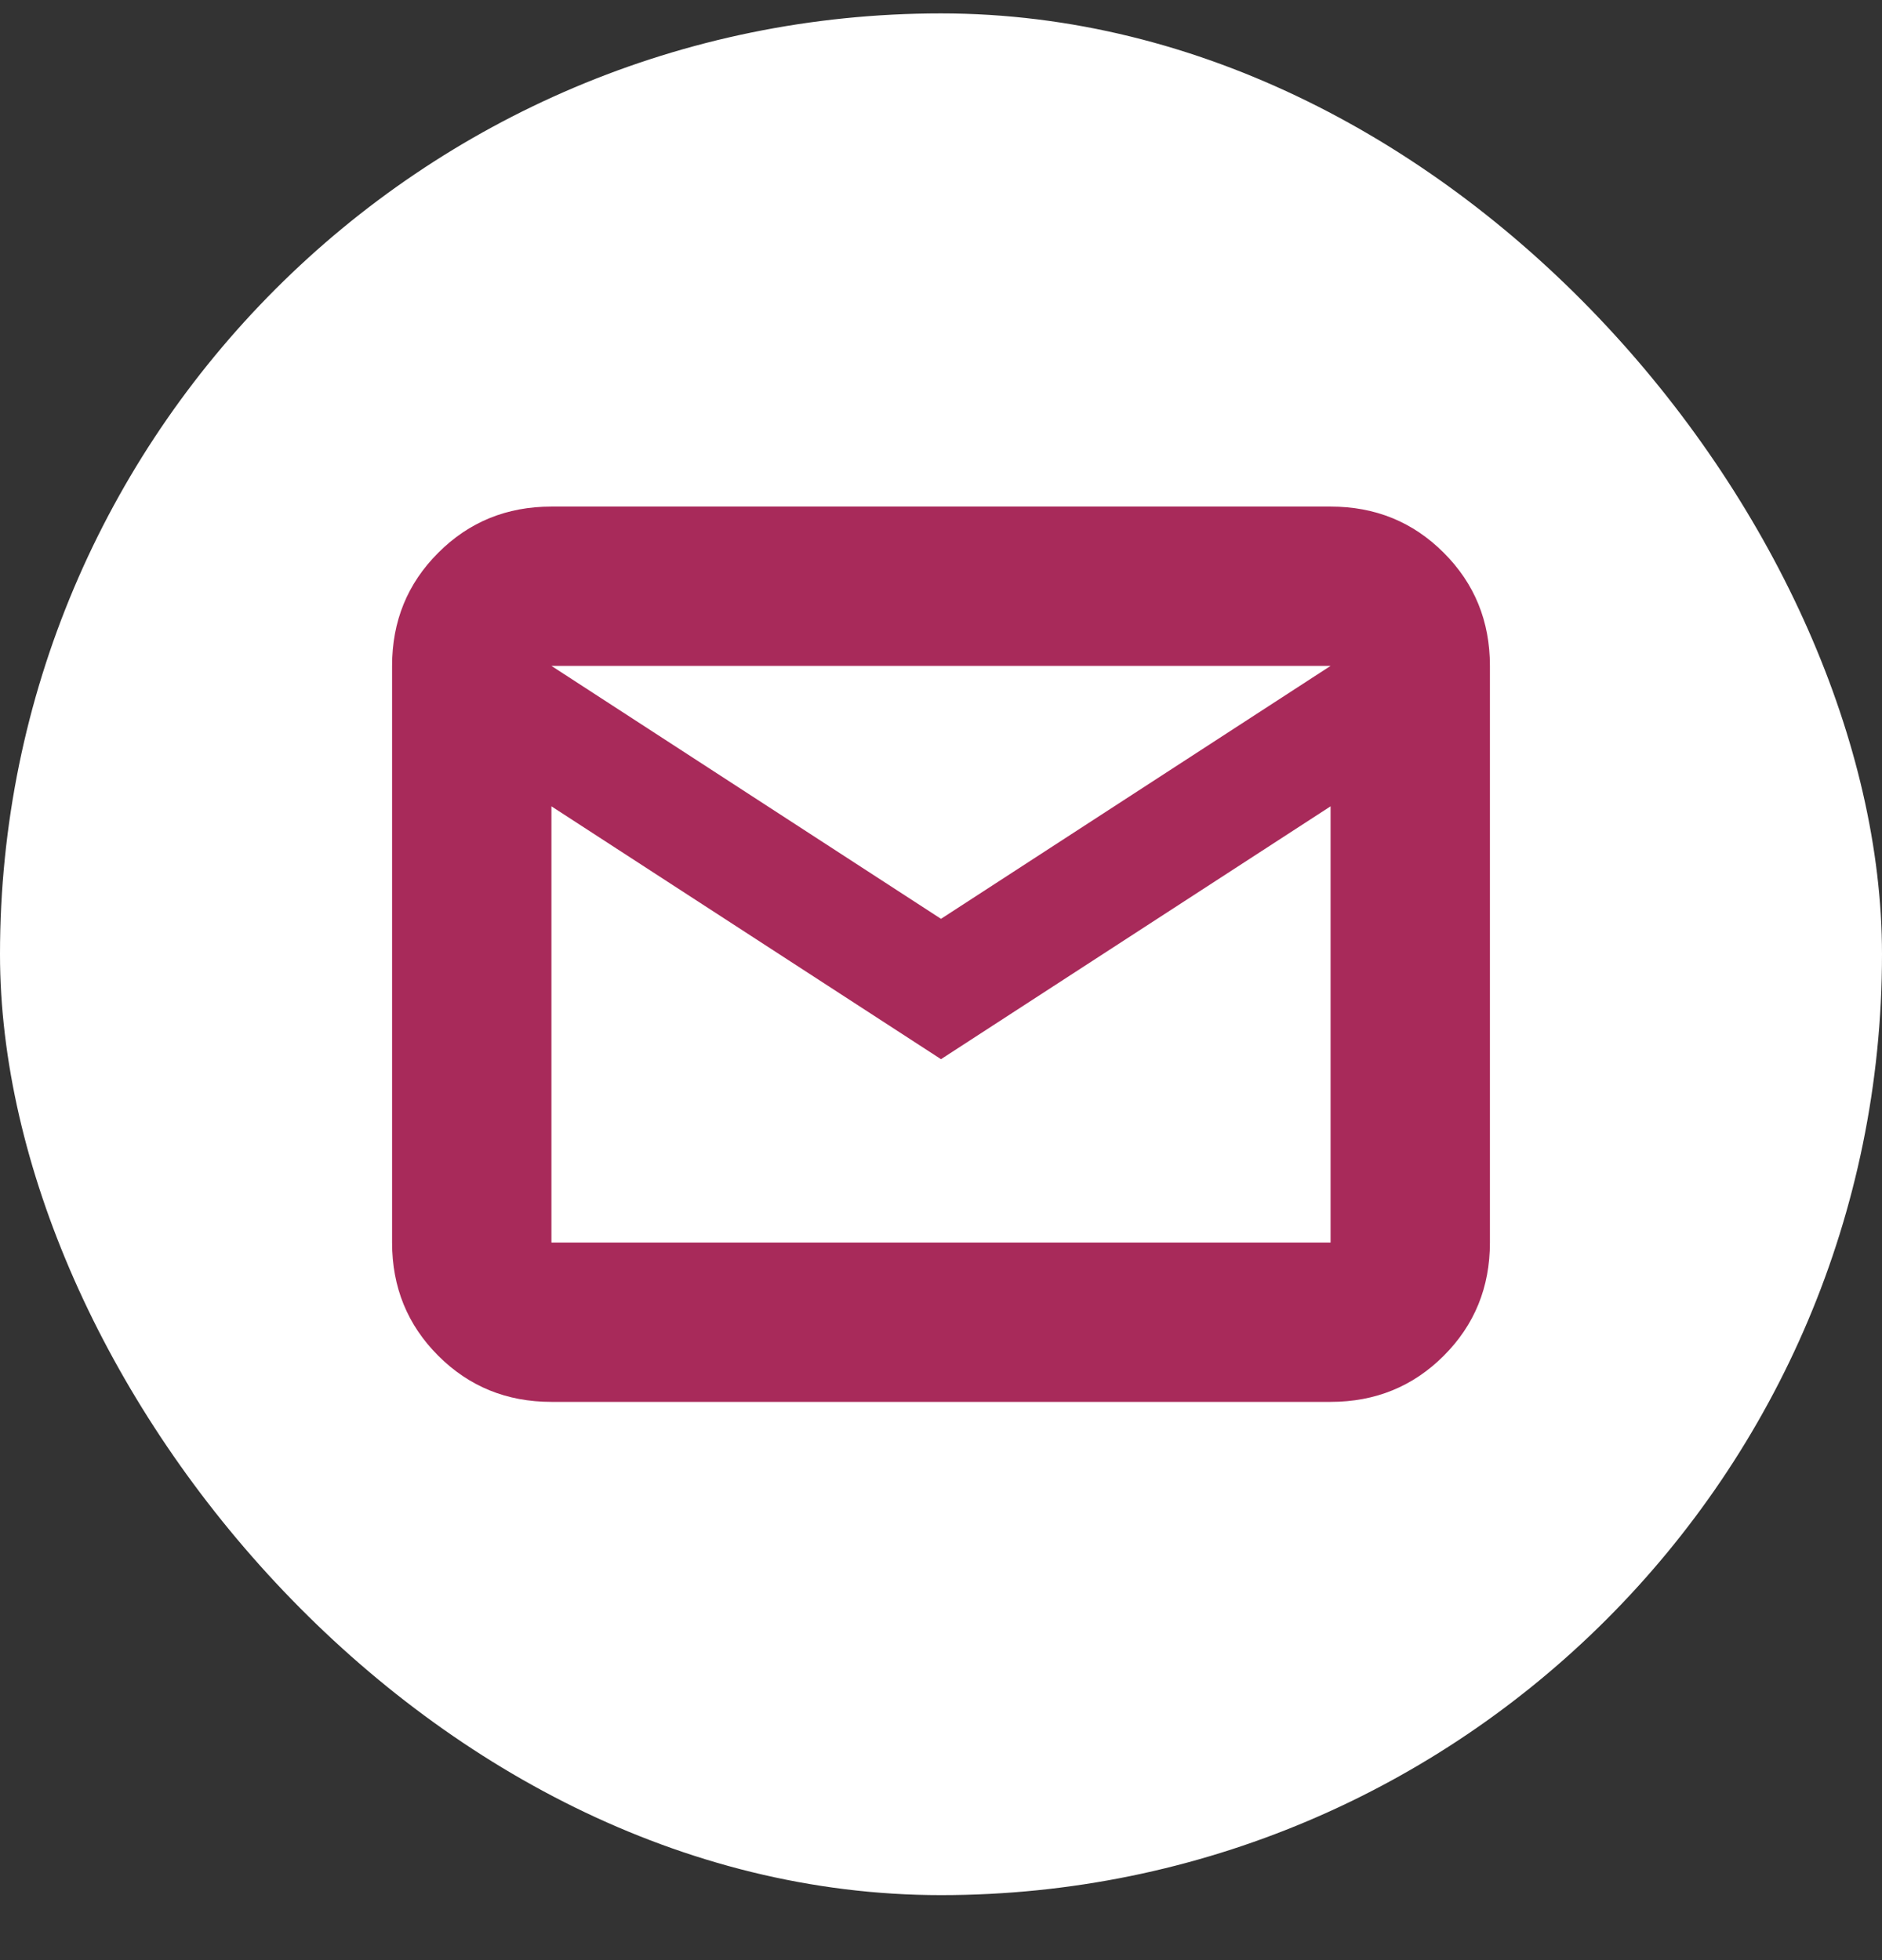 <?xml version="1.0" encoding="UTF-8"?> <svg xmlns="http://www.w3.org/2000/svg" width="24" height="25" viewBox="0 0 24 25" fill="none"><rect x="0" y="0" width="24" height="25" fill="#333333" stroke="none"/><rect y="0.171" width="24" height="24" rx="12" fill="white"></rect><path d="M7.032 17.88C6.462 17.88 5.981 17.684 5.589 17.292C5.196 16.899 5 16.418 5 15.848V8.493C5 7.923 5.196 7.442 5.589 7.05C5.981 6.657 6.462 6.461 7.032 6.461H16.968C17.538 6.461 18.019 6.657 18.411 7.05C18.804 7.442 19 7.923 19 8.493V15.848C19 16.418 18.804 16.899 18.411 17.292C18.019 17.684 17.538 17.88 16.968 17.88H7.032ZM12 13.509L7.032 10.284V15.848H16.968V10.284L12 13.509ZM12 11.719L16.968 8.493H7.032L12 11.719ZM7.032 10.284V8.493V15.848V10.284Z" fill="#A82A5A"></path></svg> 